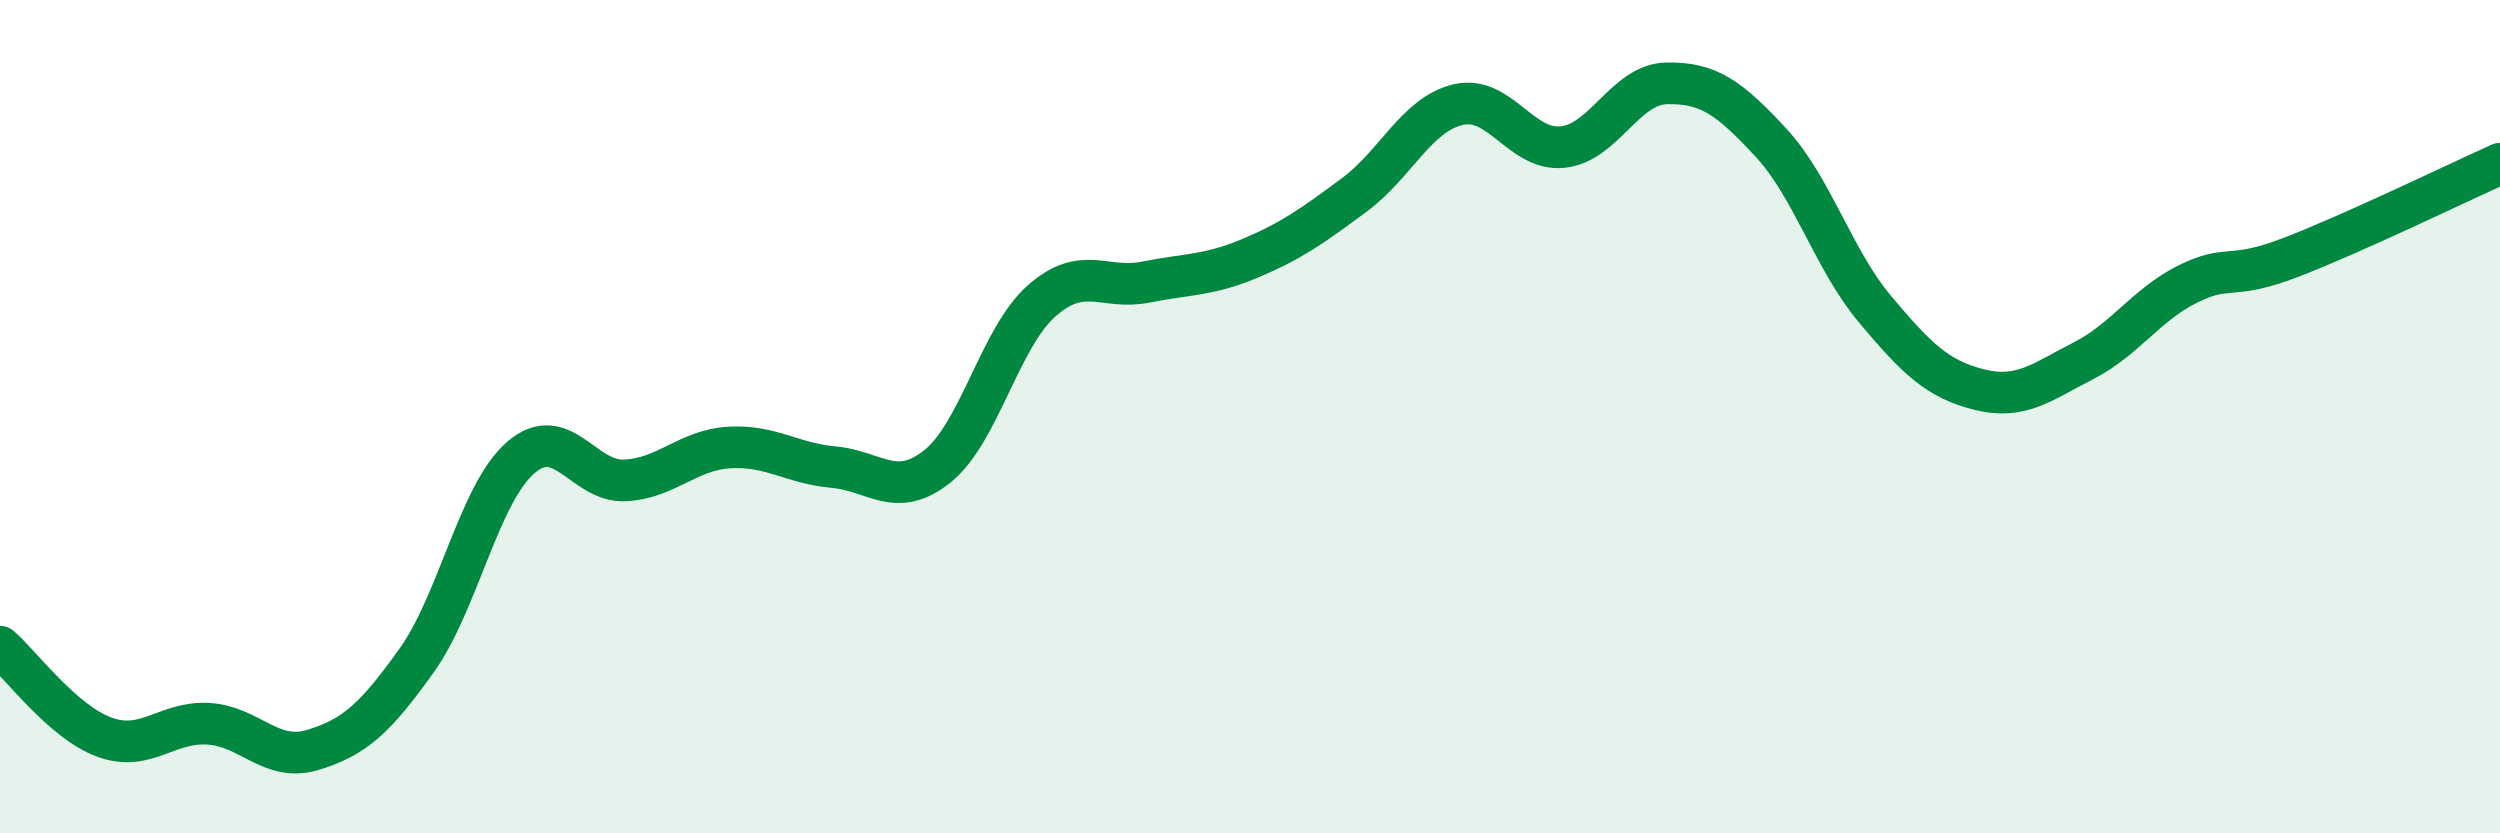 
    <svg width="60" height="20" viewBox="0 0 60 20" xmlns="http://www.w3.org/2000/svg">
      <path
        d="M 0,15.52 C 0.5,15.95 1.5,17.32 2.5,17.69 C 3.5,18.06 4,17.31 5,17.37 C 6,17.43 6.5,18.3 7.5,18 C 8.5,17.7 9,17.25 10,15.85 C 11,14.45 11.5,11.84 12.5,10.98 C 13.5,10.12 14,11.58 15,11.53 C 16,11.48 16.5,10.8 17.5,10.74 C 18.5,10.68 19,11.12 20,11.21 C 21,11.3 21.5,11.99 22.5,11.19 C 23.5,10.39 24,8.1 25,7.22 C 26,6.34 26.5,6.97 27.5,6.77 C 28.5,6.57 29,6.62 30,6.2 C 31,5.78 31.5,5.42 32.5,4.68 C 33.5,3.94 34,2.74 35,2.51 C 36,2.28 36.5,3.63 37.5,3.53 C 38.5,3.43 39,2.02 40,2 C 41,1.98 41.5,2.34 42.5,3.42 C 43.5,4.5 44,6.23 45,7.42 C 46,8.61 46.5,9.1 47.5,9.35 C 48.5,9.6 49,9.17 50,8.66 C 51,8.15 51.5,7.32 52.5,6.82 C 53.5,6.32 53.5,6.75 55,6.17 C 56.5,5.59 59,4.38 60,3.93L60 20L0 20Z"
        fill="#008740"
        opacity="0.1"
        stroke-linecap="round"
        stroke-linejoin="round"
      />
      <path
        d="M 0,15.52 C 0.5,15.95 1.5,17.32 2.5,17.69 C 3.5,18.06 4,17.31 5,17.37 C 6,17.43 6.5,18.3 7.5,18 C 8.5,17.7 9,17.25 10,15.85 C 11,14.45 11.5,11.84 12.5,10.98 C 13.5,10.12 14,11.58 15,11.53 C 16,11.48 16.5,10.8 17.5,10.74 C 18.5,10.68 19,11.12 20,11.21 C 21,11.3 21.5,11.99 22.5,11.19 C 23.5,10.39 24,8.1 25,7.22 C 26,6.34 26.5,6.97 27.5,6.77 C 28.5,6.57 29,6.62 30,6.2 C 31,5.78 31.5,5.42 32.5,4.68 C 33.5,3.94 34,2.74 35,2.51 C 36,2.28 36.5,3.63 37.5,3.53 C 38.5,3.43 39,2.02 40,2 C 41,1.98 41.5,2.34 42.5,3.42 C 43.5,4.5 44,6.23 45,7.42 C 46,8.61 46.5,9.1 47.5,9.35 C 48.5,9.6 49,9.17 50,8.66 C 51,8.15 51.5,7.32 52.5,6.82 C 53.5,6.32 53.5,6.75 55,6.17 C 56.5,5.59 59,4.38 60,3.93"
        stroke="#008740"
        stroke-width="1"
        fill="none"
        stroke-linecap="round"
        stroke-linejoin="round"
      />
    </svg>
  